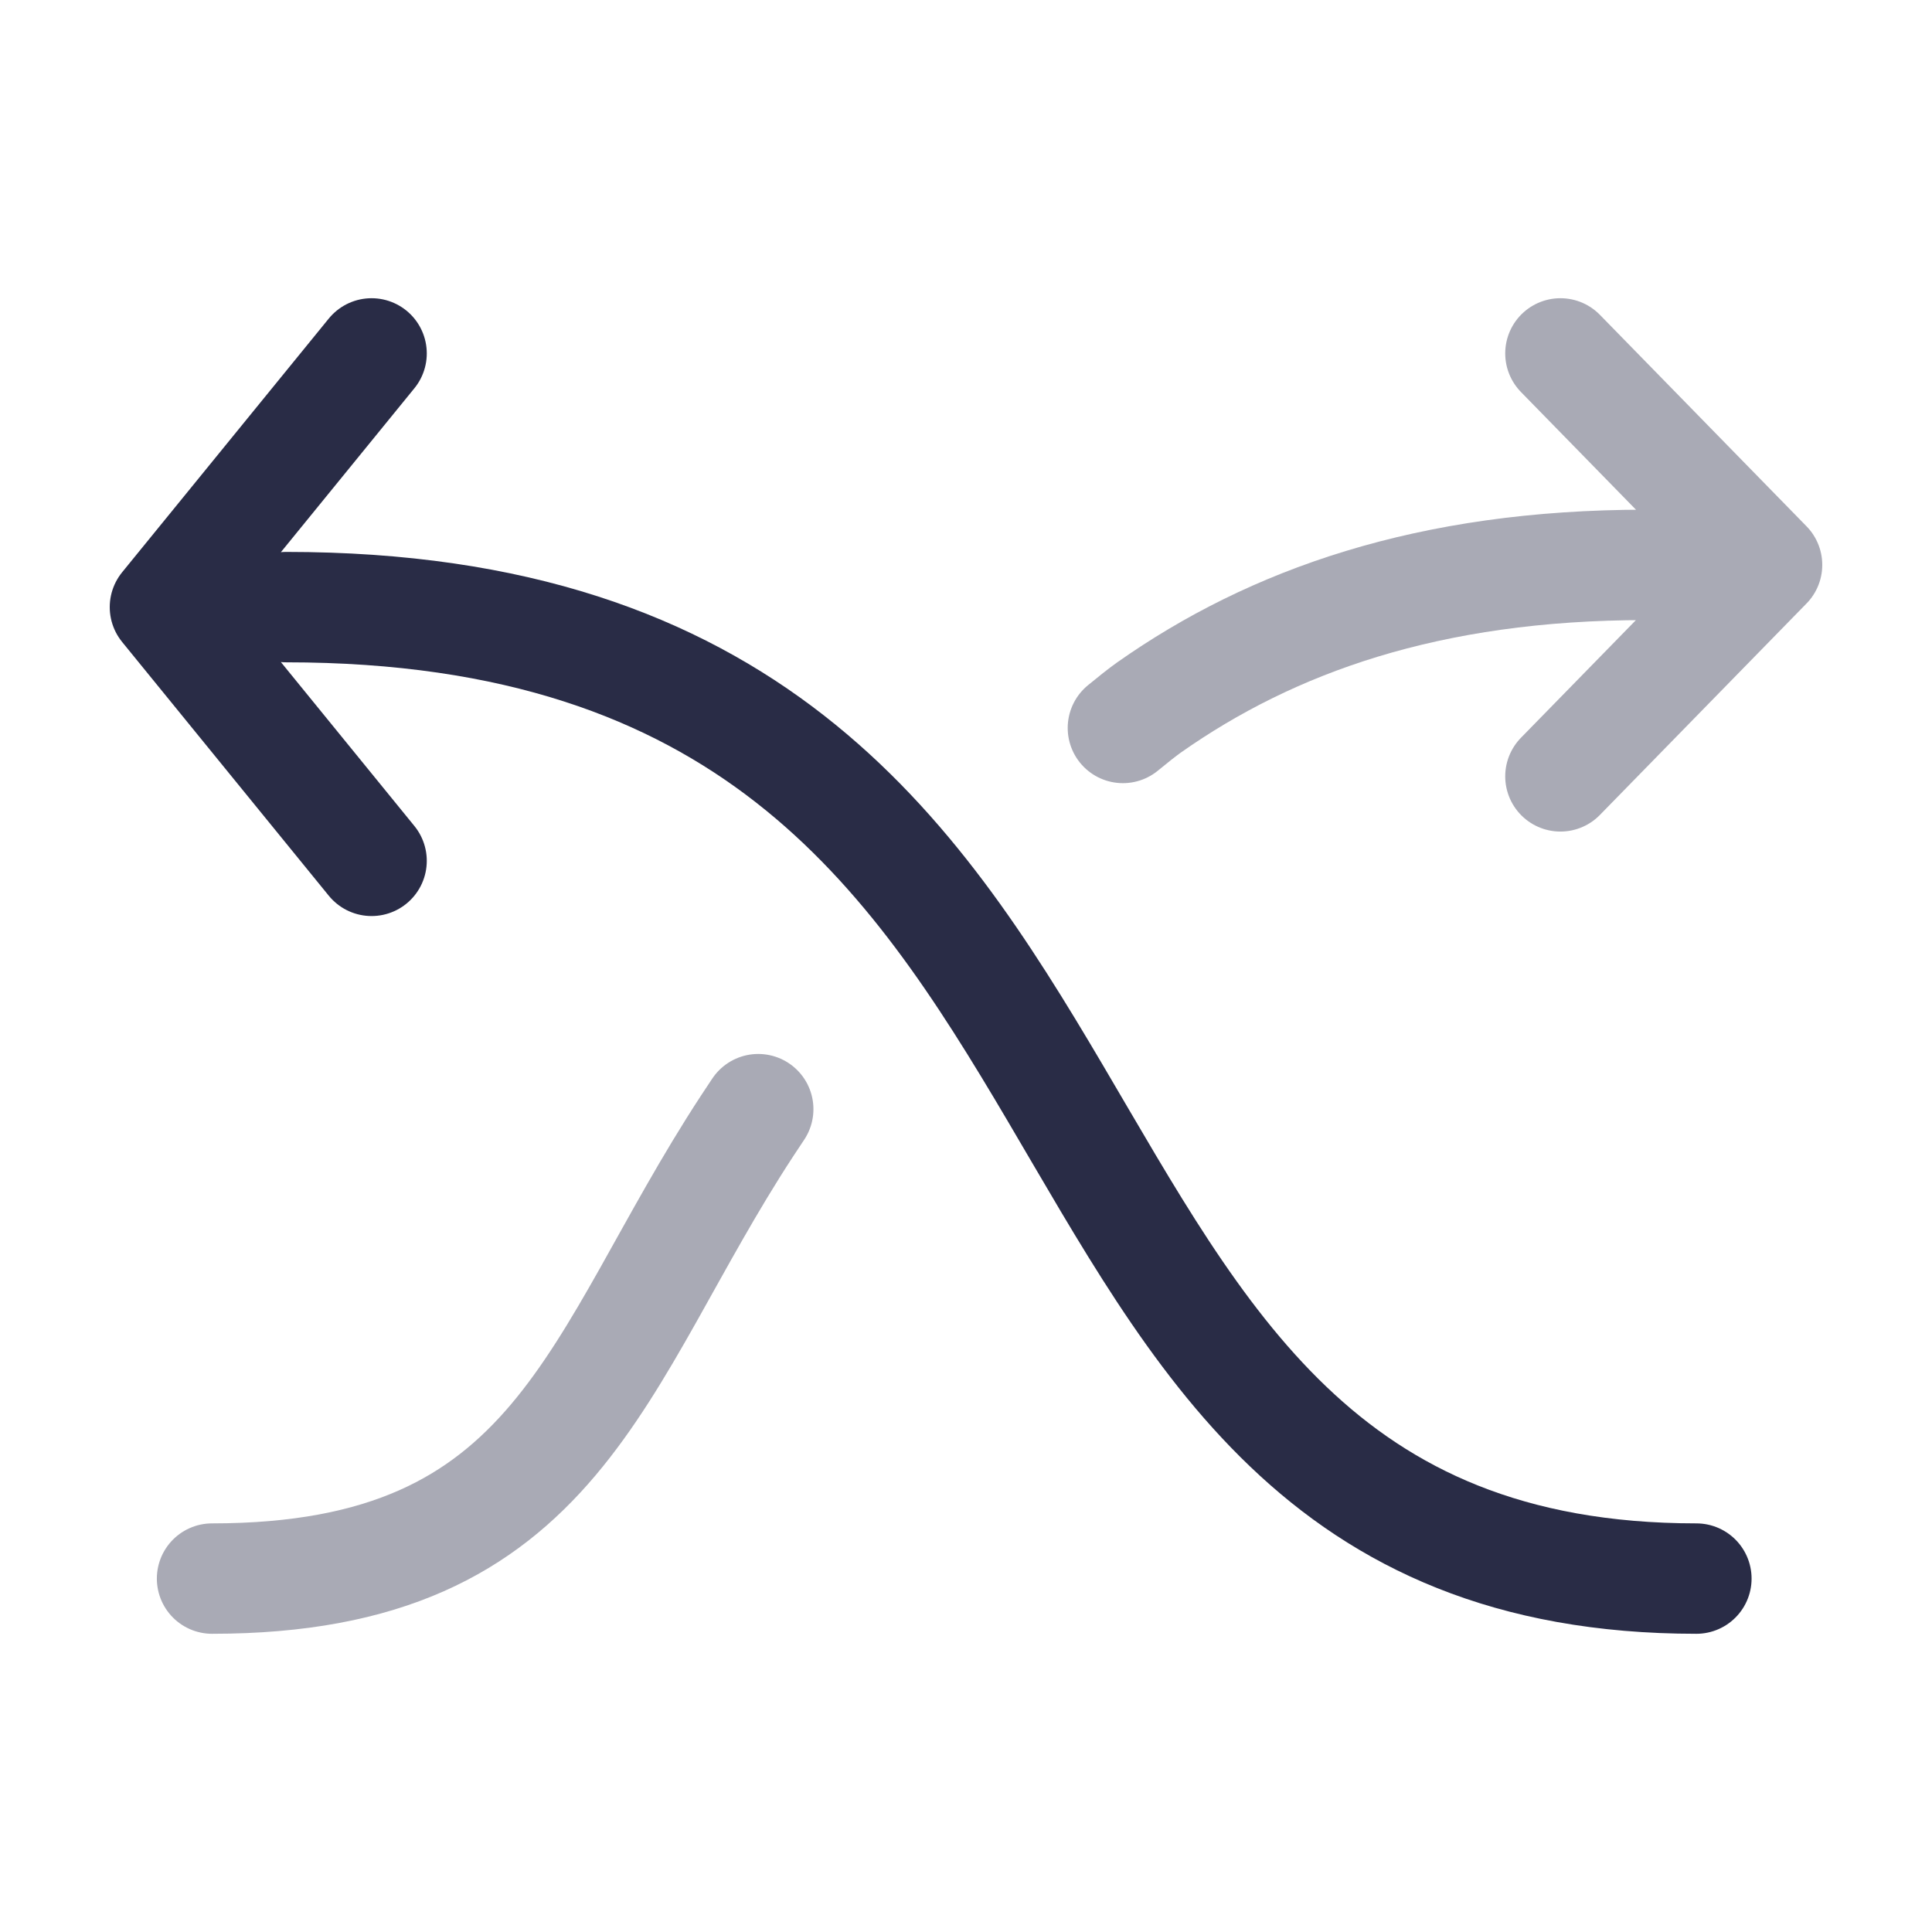 <svg width="70" height="70" viewBox="0 0 70 70" fill="none" xmlns="http://www.w3.org/2000/svg">
<path d="M7.683 57.195C20.338 57.195 21.518 49.277 27.07 40.794C27.194 40.606 27.328 40.402 27.472 40.187M59.633 20.467C51.751 20.467 46.07 22.509 41.634 25.631C41.392 25.801 41.016 26.103 40.685 26.375M56.537 28.129L64.024 20.467L56.537 12.805" stroke="#292C46" stroke-opacity="0.4" stroke-width="4" stroke-linecap="round" stroke-linejoin="round"/>
<path d="M61.463 57.195C34.208 57.195 43.794 21.997 10.367 21.997M13.463 31.19L5.976 21.997L13.463 12.805" stroke="#292C46" stroke-width="4" stroke-linecap="round" stroke-linejoin="round"/>
</svg>
